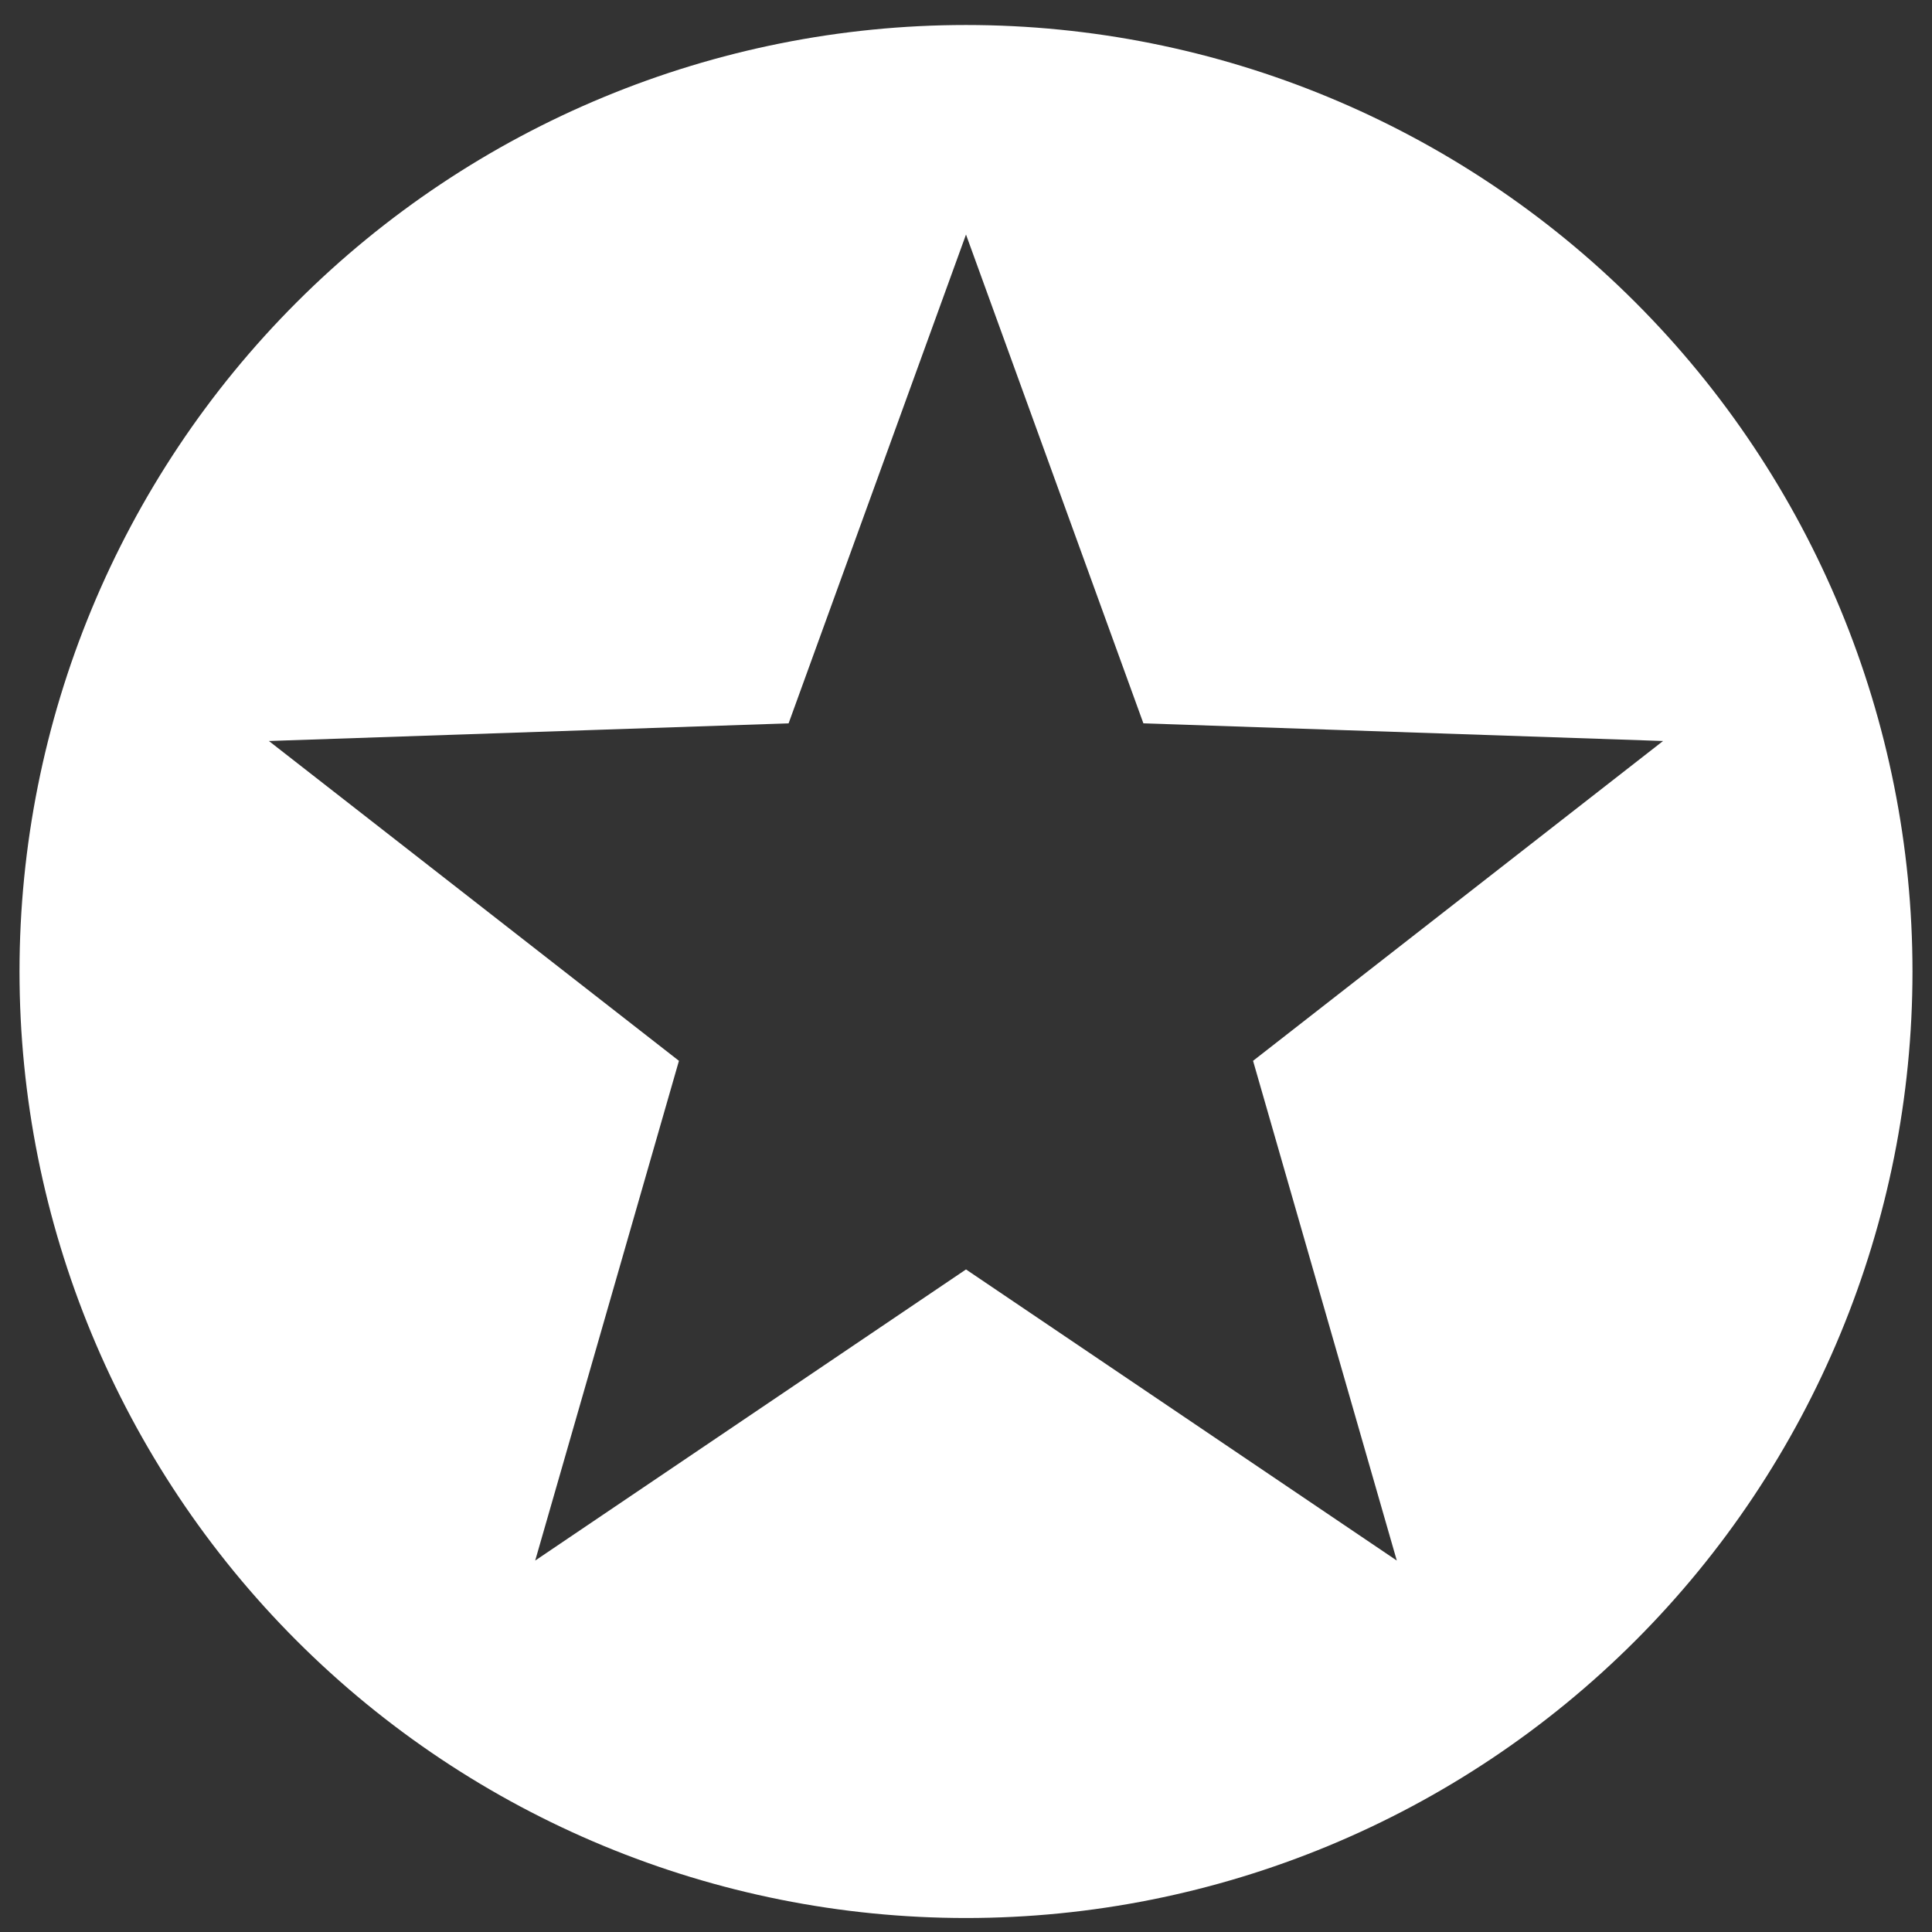 <?xml version="1.0" encoding="UTF-8"?>
<svg width="50px" height="50px" viewBox="0 0 50 50" version="1.1" xmlns="http://www.w3.org/2000/svg" xmlns:xlink="http://www.w3.org/1999/xlink">
    <rect x="0" y="0" width="50" height="50" fill="#333333" stroke="none"/>
    <!-- Generator: Sketch 43.2 (39069) - http://www.bohemiancoding.com/sketch -->
    <title>Page 1</title>
    <desc>Created with Sketch.</desc>
    <defs></defs>
    <g id="Page-1" stroke="none" stroke-width="1" fill="none" fill-rule="evenodd">
        <g id="Strengths" transform="translate(-455, -200)" fill="#FFFFFF">
            <path d="M480,200.647 C473.503,200.647 467.272,203.229 462.679,207.822 C458.086,212.415 455.505,218.646 455.505,225.143 C455.505,231.639 458.086,237.87 462.679,242.463 C467.272,247.056 473.503,249.638 480,249.638 C486.497,249.638 492.728,247.056 497.321,242.463 C501.914,237.87 504.495,231.639 504.495,225.143 C504.495,218.646 501.914,212.415 497.321,207.822 C492.728,203.229 486.497,200.647 480,200.647 Z M480,206.07 L484.591,218.72 L498.04,219.177 L487.429,227.454 L491.149,240.387 L480,232.853 L468.851,240.387 L472.571,227.454 L461.959,219.177 L475.409,218.72 L480,206.07 Z" id="Page-1"></path>
        </g>
    </g>
</svg>